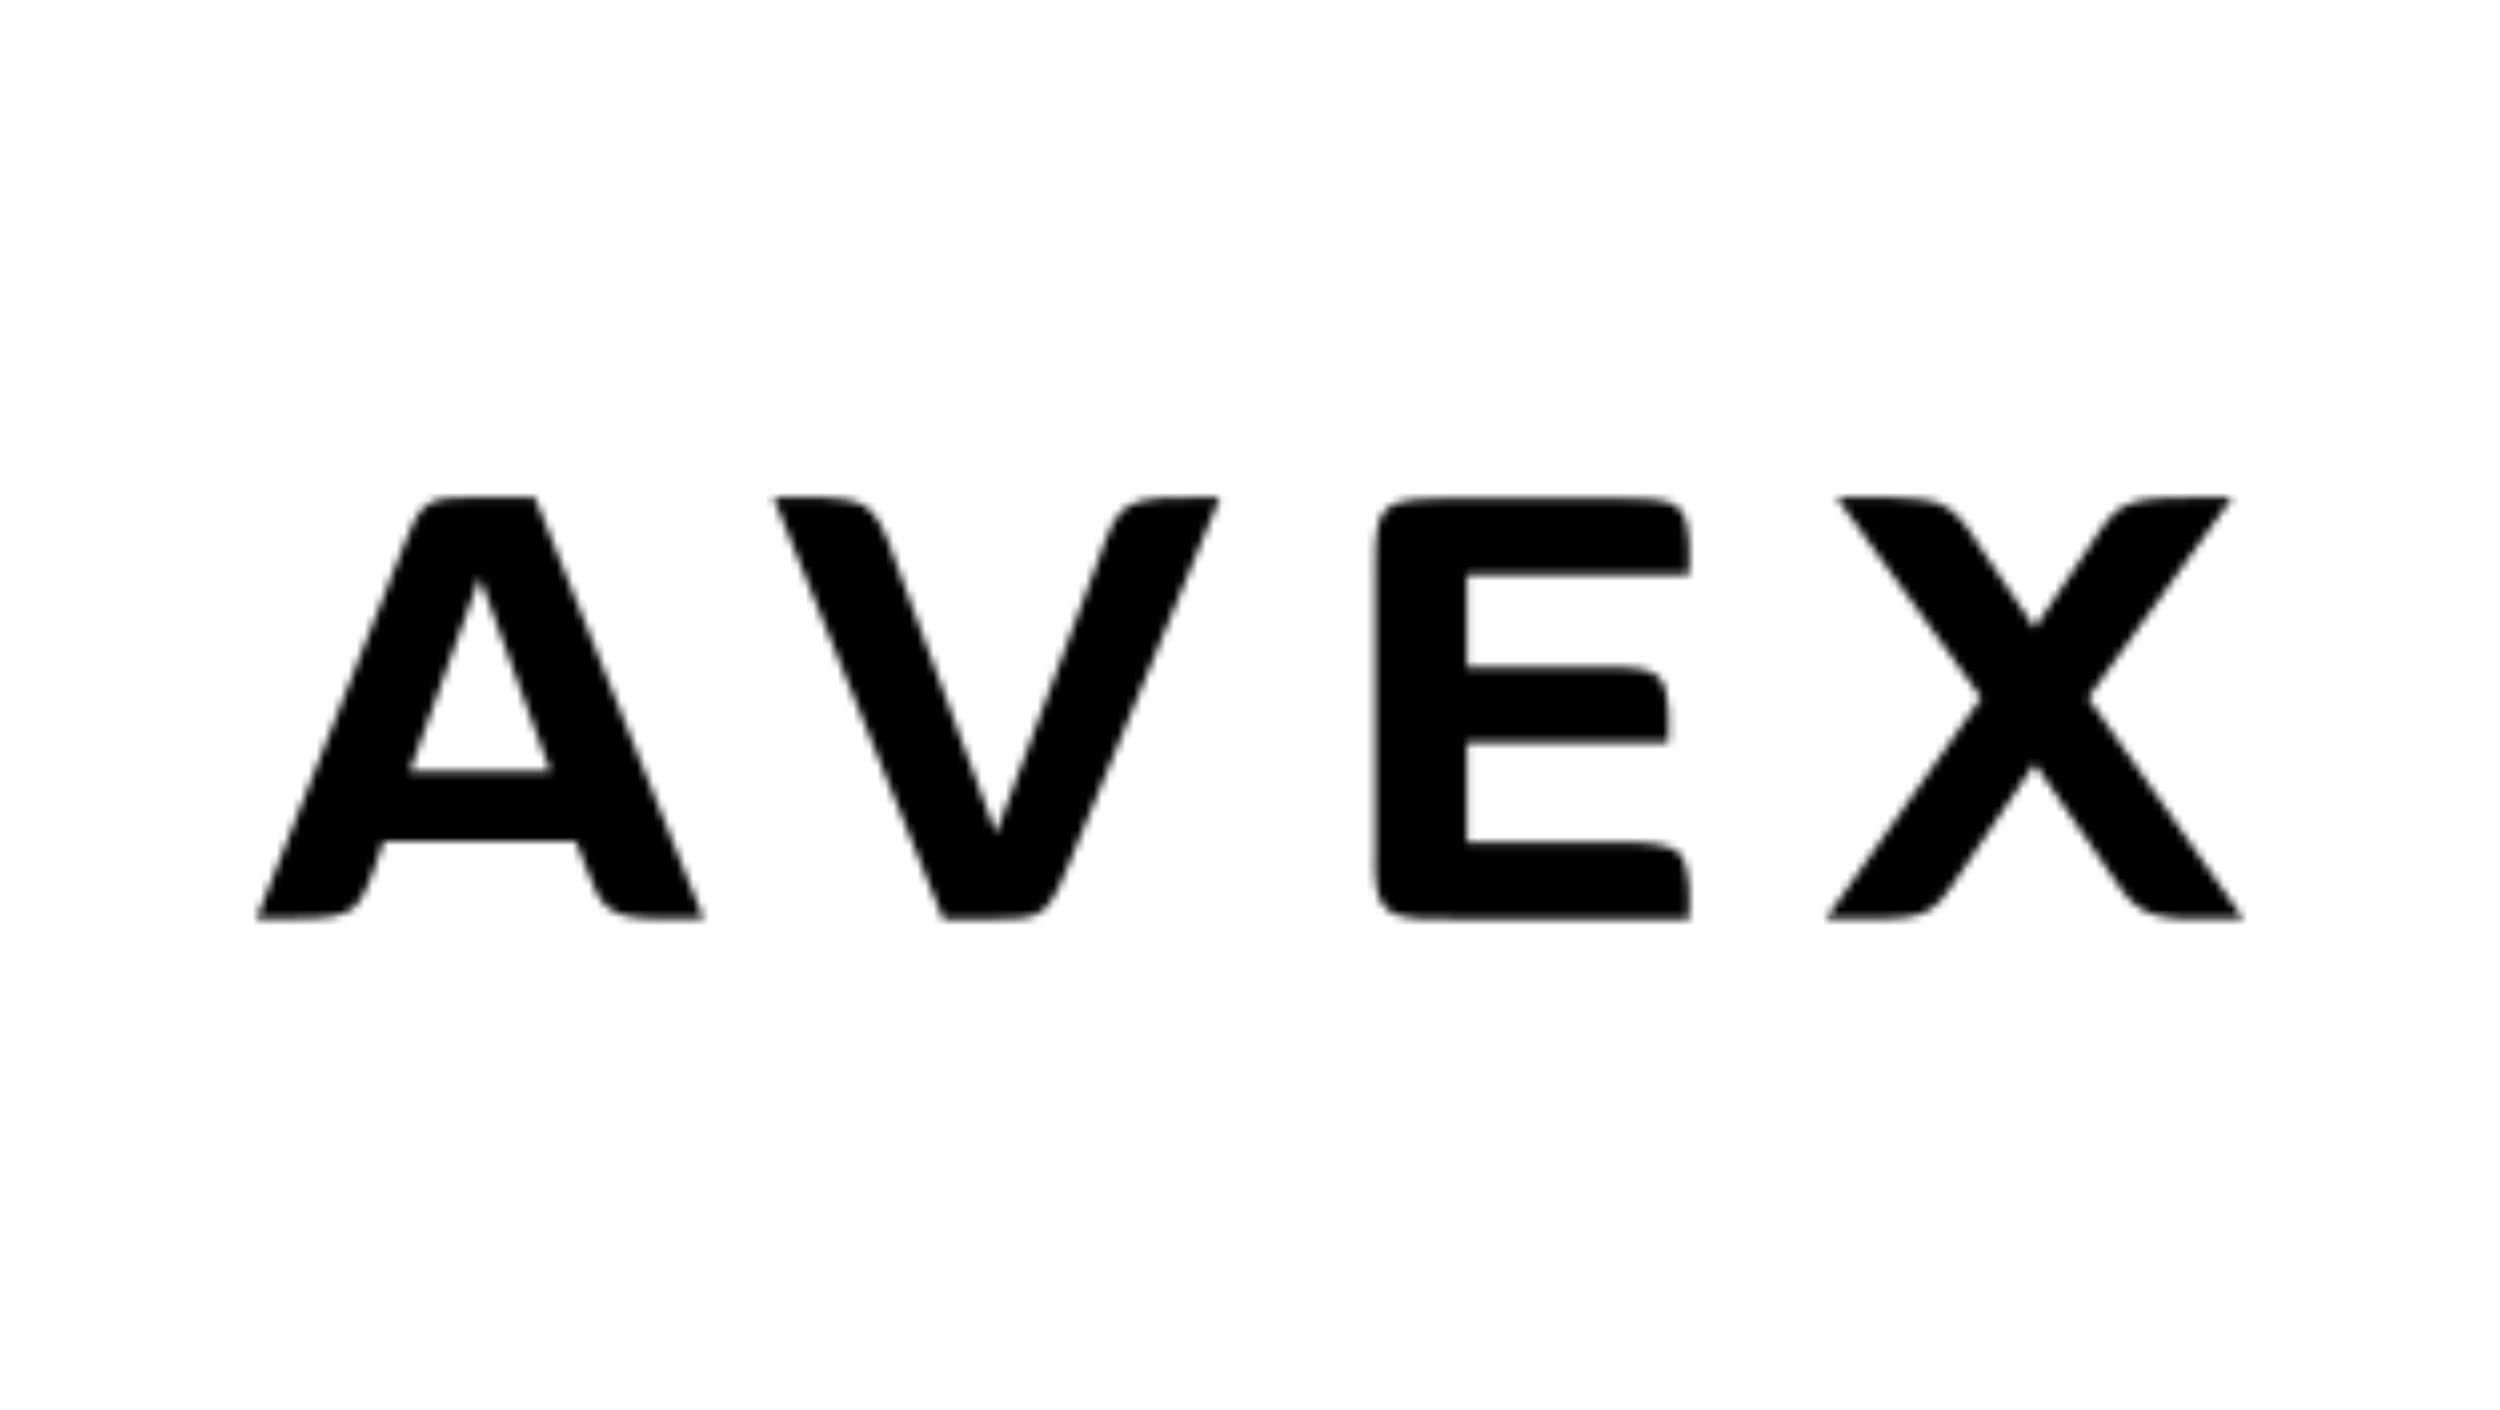<svg width="312" height="176" viewBox="0 0 312 176" fill="none" xmlns="http://www.w3.org/2000/svg">
<mask id="mask0_18730_8417" style="mask-type:luminance" maskUnits="userSpaceOnUse" x="32" y="62" width="248" height="53">
<path d="M280 114.705L260.592 87.093L278.633 62.039C264.697 62.039 264.784 62.039 260.936 67.942L253.924 78.37L246.912 67.965C245.633 65.997 244.349 63.773 242.042 62.833C239.134 61.806 231.866 62.062 229.201 62.062L247.261 87.093L227.853 114.705C240.762 114.705 240.593 115.049 244.61 109.064L253.929 95.306L262.991 108.472C265.641 112.32 266.581 114.287 271.796 114.631C273.245 114.705 275.043 114.705 280 114.705ZM210.784 114.705C210.784 112.655 211.21 108.037 209.408 106.326C208.22 105.386 205.987 105.111 201.465 105.111H183.085V92.646H208.22C208.22 90.683 208.647 86.065 206.936 84.442C205.914 83.415 203.859 83.245 199.672 83.245H183.085V71.702H210.784C210.784 69.735 211.21 65.034 209.504 63.411C208.477 62.383 206.34 62.214 202.066 62.214H181.888C172.482 62.214 171.629 62.466 171.629 70.592V106.326C171.629 108.463 171.285 112.054 173.252 113.595C175.133 115.049 179.751 114.705 181.888 114.705H210.784ZM152.258 62.039C139.775 62.039 139.876 62.039 137.037 69.992L124.297 104.019L111.732 69.992C110.356 65.974 109.439 64.094 107.797 63.067C105.233 61.691 99.084 62.039 96.511 62.039L117.716 114.705H124.297C127.462 114.705 129.002 114.535 130.199 113.595C131.736 112.311 132.763 109.234 133.533 107.523L152.258 62.039ZM68.679 96.237H51.151L59.864 72.046L68.679 96.237ZM87.83 114.705L66.734 62.039H59.873C53.031 62.039 52.536 62.383 50.211 68.538L32 114.705C44.226 114.705 44.313 114.705 46.62 108.637L47.904 104.969H71.843L73.297 108.637C74.833 112.568 75.434 114.278 80.478 114.622C81.758 114.705 83.638 114.705 87.83 114.705Z" fill="white" style="fill:white;fill-opacity:1;"/>
</mask>
<g mask="url(#mask0_18730_8417)">
<path d="M310.533 31.469H1.467V145.275H310.533V31.469Z" fill="black" style="fill:black;fill-opacity:1;"/>
</g>
</svg>
